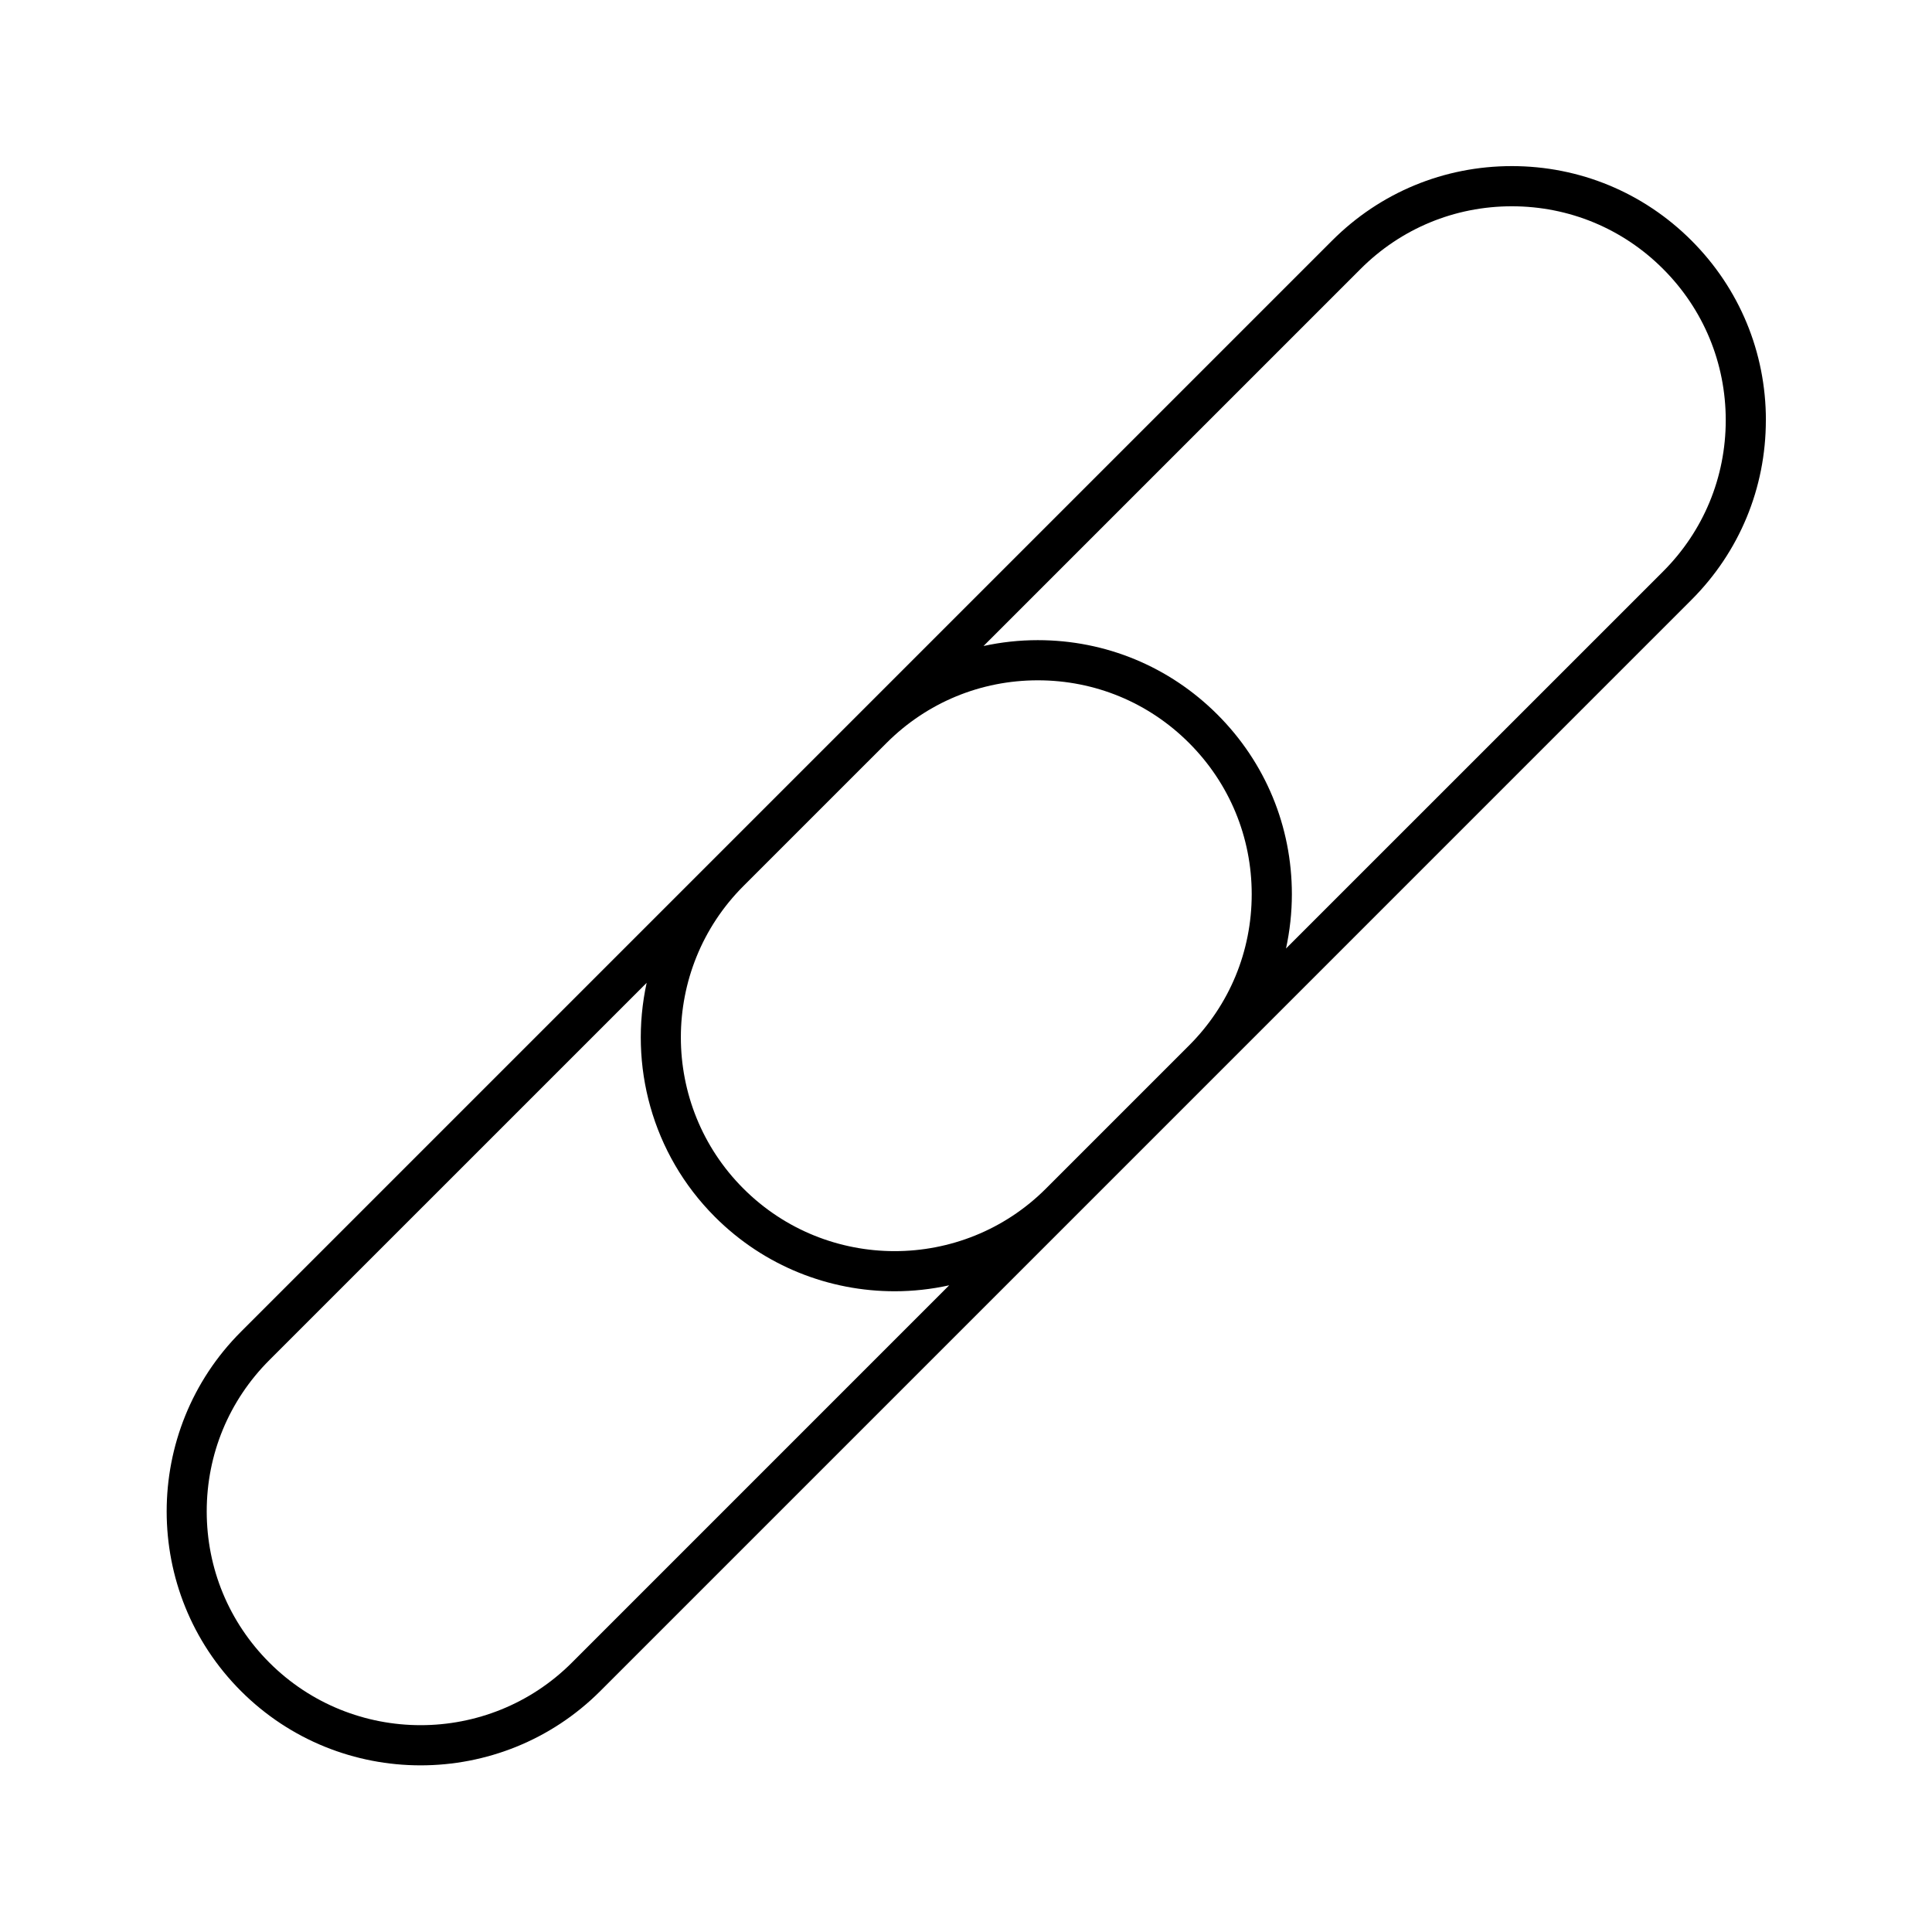 <?xml version="1.0" encoding="UTF-8"?>
<!-- Uploaded to: SVG Repo, www.svgrepo.com, Generator: SVG Repo Mixer Tools -->
<svg fill="#000000" width="800px" height="800px" version="1.1" viewBox="144 144 512 512" xmlns="http://www.w3.org/2000/svg">
 <path d="m611.98 255.35c0-17.984-7.008-34.895-19.723-47.609-12.715-12.715-29.625-19.723-47.609-19.723-17.984 0-34.895 7.004-47.609 19.723l-289.18 289.18c-26.254 26.254-26.254 68.973 0 95.227 13.125 13.125 30.363 19.688 47.609 19.688 17.242 0 34.492-6.566 47.613-19.688l154.07-154.07 135.1-135.11c12.715-12.719 19.719-29.633 19.719-47.617zm-152.87 165.71-37.926 37.926c-22.105 22.102-58.07 22.105-80.172 0-22.102-22.102-22.102-58.062 0-80.172l31.605-31.605 6.324-6.316c10.707-10.707 24.945-16.605 40.09-16.605 15.141 0 29.379 5.894 40.082 16.605 10.707 10.707 16.605 24.945 16.605 40.082-0.004 15.141-5.898 29.379-16.609 40.086zm-163.55 163.55c-22.102 22.102-58.07 22.105-80.172 0-10.707-10.707-16.605-24.945-16.605-40.082 0-15.145 5.894-29.383 16.605-40.09l99.984-99.98c-4.727 21.668 1.301 45.238 18.117 62.051 13.129 13.129 30.363 19.688 47.609 19.688 4.848 0 9.688-0.535 14.445-1.578zm189.25-189.25c1.008-4.676 1.551-9.488 1.551-14.383 0-17.984-7.008-34.895-19.723-47.609-12.715-12.715-29.629-19.723-47.609-19.723-4.902 0-9.715 0.535-14.383 1.551l99.926-99.926c10.707-10.707 24.938-16.605 40.082-16.605 15.145 0 29.379 5.894 40.082 16.605 10.711 10.707 16.605 24.945 16.605 40.082 0 15.145-5.894 29.383-16.605 40.09z"/>
</svg>